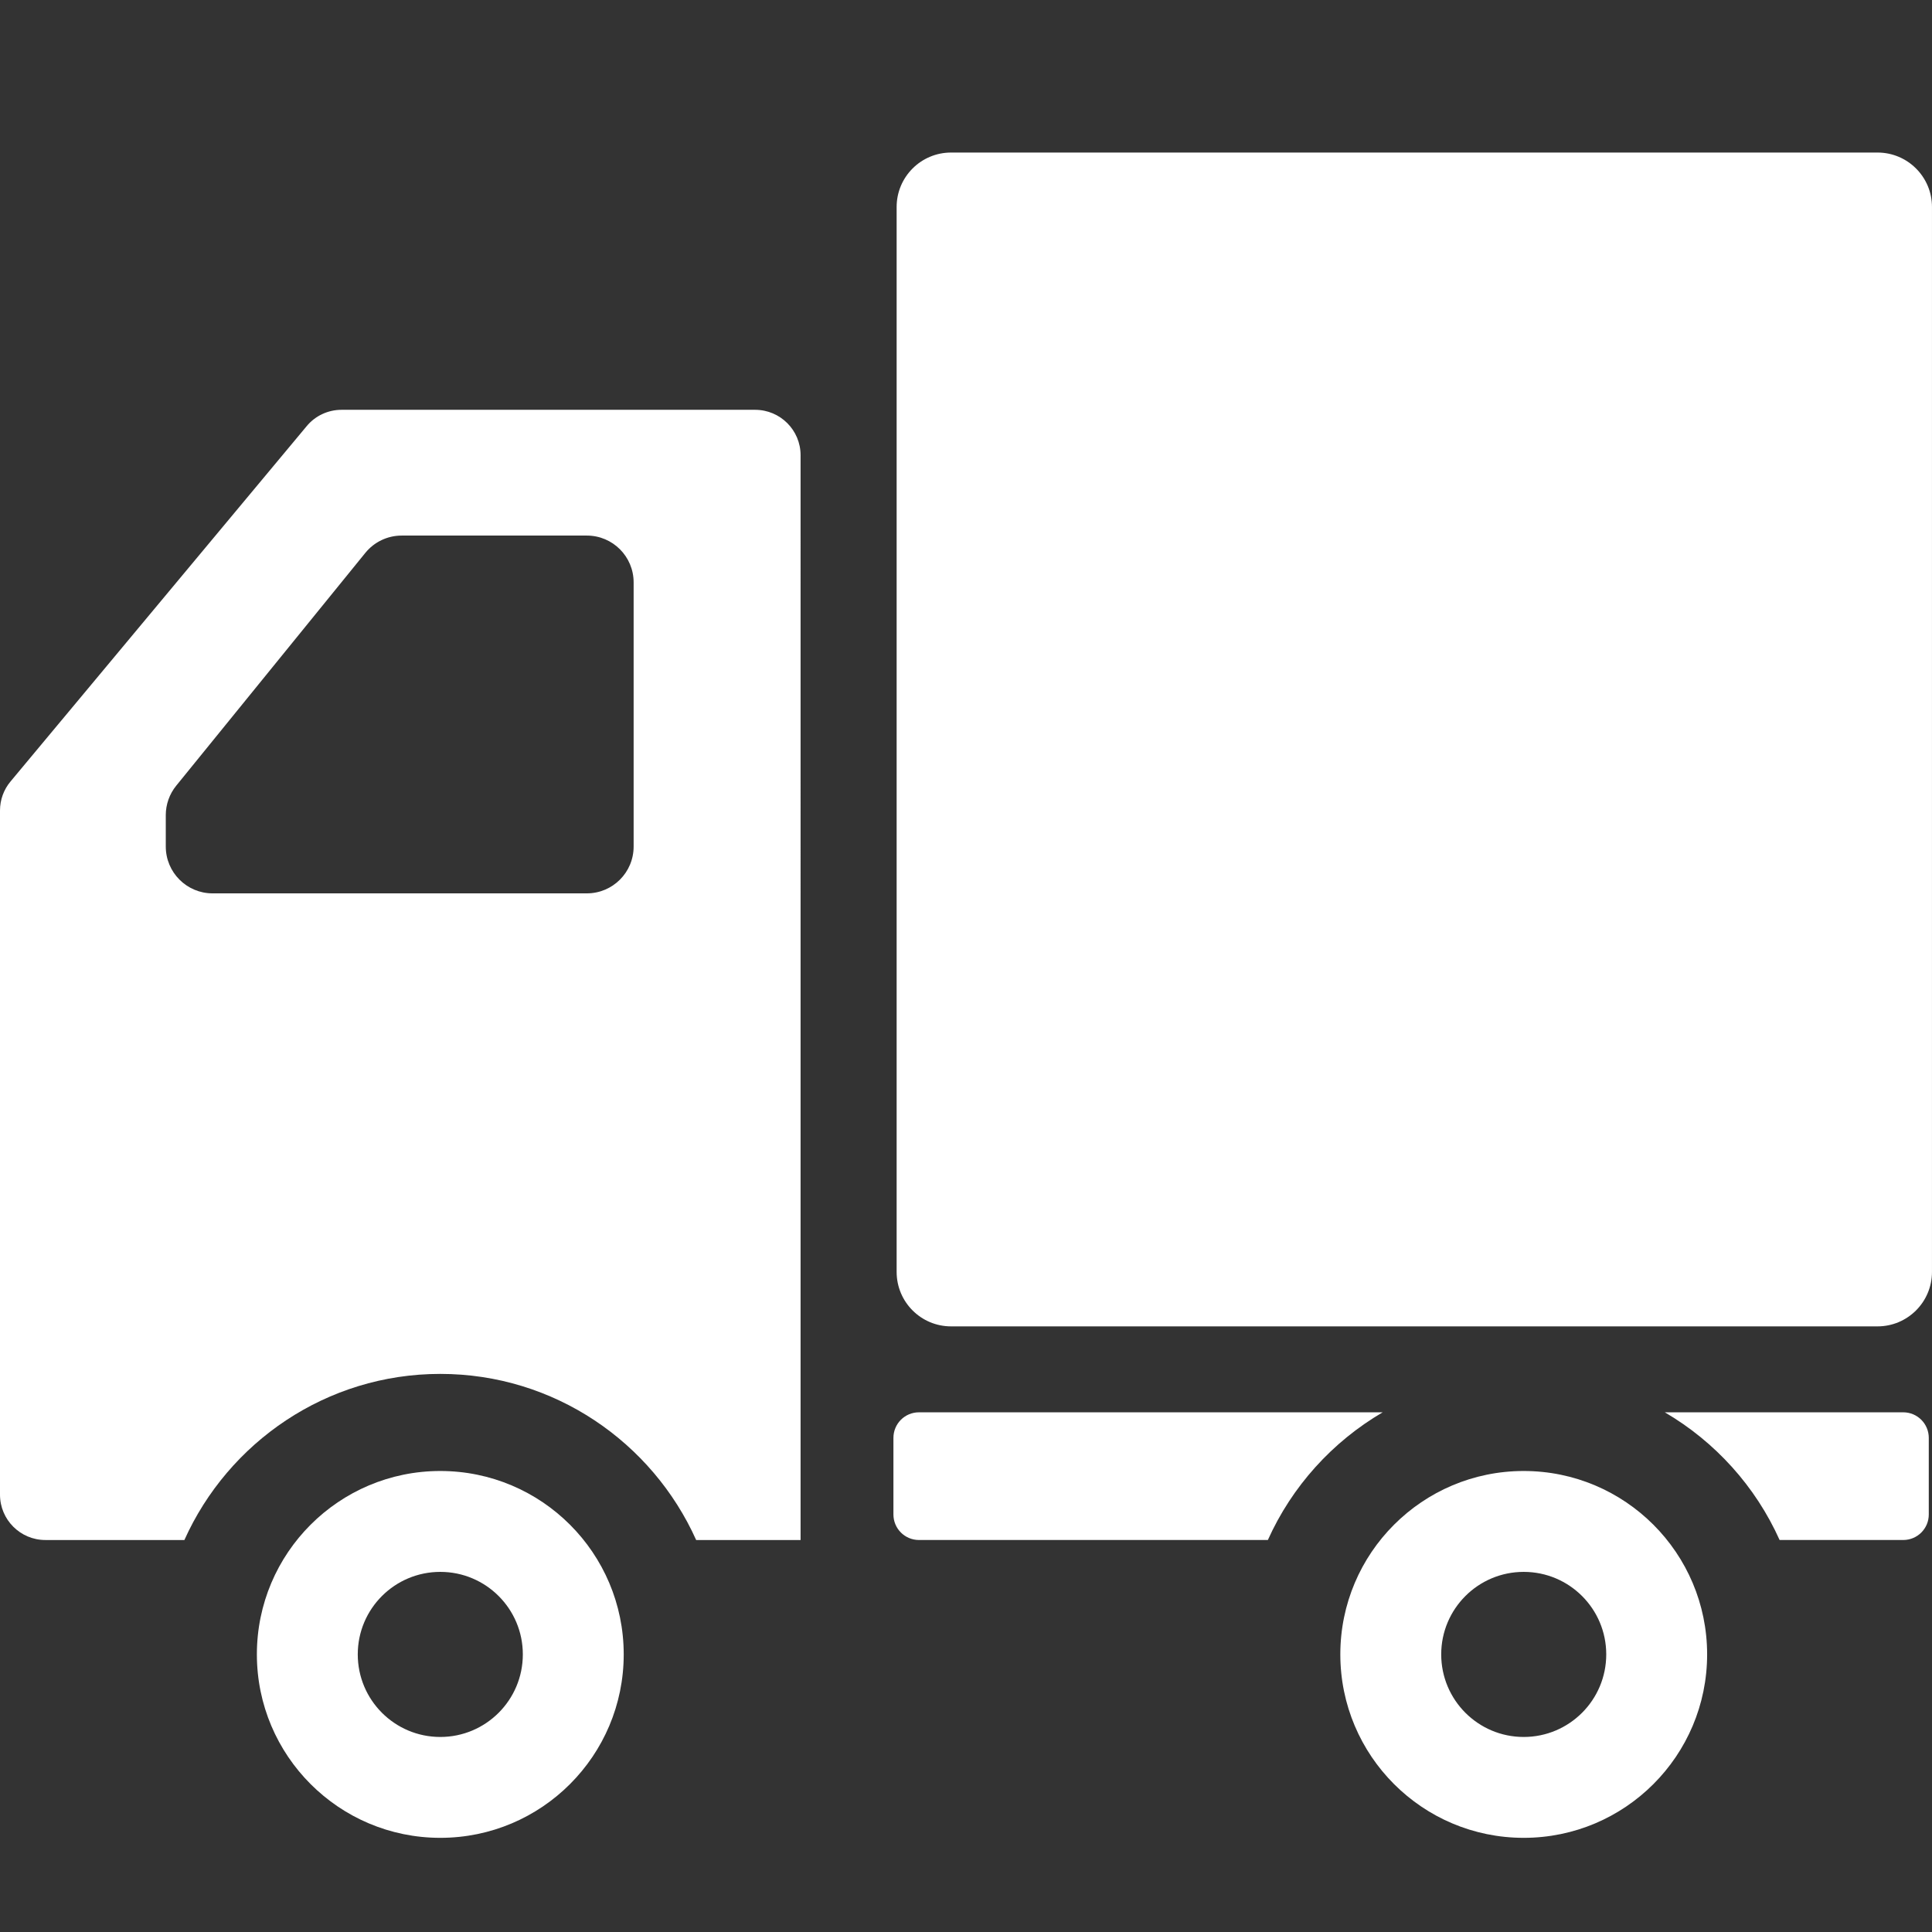<?xml version="1.0" encoding="utf-8"?>
<!-- Generator: Adobe Illustrator 16.0.0, SVG Export Plug-In . SVG Version: 6.00 Build 0)  -->
<!DOCTYPE svg PUBLIC "-//W3C//DTD SVG 1.1//EN" "http://www.w3.org/Graphics/SVG/1.1/DTD/svg11.dtd">
<svg version="1.1" id="_x32_" xmlns="http://www.w3.org/2000/svg" xmlns:xlink="http://www.w3.org/1999/xlink" x="0px" y="0px"
	 width="212.6px" height="212.598px" viewBox="0 195.524 212.6 212.598" enable-background="new 0 195.524 212.6 212.598"
	 xml:space="preserve">
<rect x="0" y="195.524" width="212.6" height="212.598" fill="#333333" stroke="none"/>
<g>
	<path fill="#FFFFFF" d="M206.605,212.31H104.657c-3.312,0-5.99,2.684-5.99,5.993v117.183c0,3.312,2.68,5.994,5.99,5.994h101.948
		c3.312,0,5.993-2.684,5.993-5.994V218.303C212.6,214.993,209.917,212.31,206.605,212.31z"/>
	<path fill="#FFFFFF" d="M48.451,357.394c-11.144,0-20.184,9.037-20.184,20.18c0,11.148,9.04,20.188,20.184,20.188
		c11.146,0,20.184-9.037,20.184-20.188C68.634,366.431,59.597,357.394,48.451,357.394z M48.451,386.662
		c-5.017,0-9.082-4.068-9.082-9.088c0-5.014,4.065-9.078,9.082-9.078c5.016,0,9.082,4.064,9.082,9.078
		C57.533,382.594,53.467,386.662,48.451,386.662z"/>
	<path fill="#FFFFFF" d="M167.671,357.394c-11.144,0-20.18,9.037-20.18,20.18c0,11.148,9.036,20.188,20.18,20.188
		c11.146,0,20.184-9.037,20.184-20.188C187.854,366.431,178.816,357.394,167.671,357.394z M167.671,386.662
		c-5.013,0-9.078-4.068-9.078-9.088c0-5.014,4.065-9.078,9.078-9.078c5.016,0,9.082,4.064,9.082,9.078
		C176.753,382.594,172.687,386.662,167.671,386.662z"/>
	<path fill="#FFFFFF" d="M83.096,240.62H37.58c-1.479,0-2.89,0.656-3.833,1.799l-32.588,39.1C0.409,282.412,0,283.545,0,284.715
		v57.346v17.936c0,2.76,2.237,4.992,4.995,4.992h15.296c4.831-10.754,15.625-18.279,28.16-18.279
		c12.539,0,23.328,7.525,28.156,18.279h11.49V245.616C88.097,242.854,85.855,240.62,83.096,240.62z M18.242,285.228
		c0-1.184,0.405-2.33,1.152-3.248L40.2,256.365c0.979-1.207,2.449-1.906,4-1.906h20.377c2.847,0,5.149,2.307,5.149,5.152v29.07
		c0,2.844-2.303,5.15-5.149,5.15H23.389c-2.841,0-5.146-2.307-5.146-5.15V285.228z"/>
	<path fill="#FFFFFF" d="M101.123,350.937c-1.554,0-2.809,1.258-2.809,2.812v8.43c0,1.551,1.255,2.809,2.809,2.809h38.395
		c2.647-5.898,7.089-10.805,12.631-14.049h-51.025V350.937z"/>
	<path fill="#FFFFFF" d="M209.437,350.937h-26.238c5.542,3.244,9.983,8.15,12.631,14.051h13.607c1.554,0,2.809-1.258,2.809-2.809
		v-8.432C212.244,352.195,210.988,350.937,209.437,350.937z"/>
</g>
</svg>
